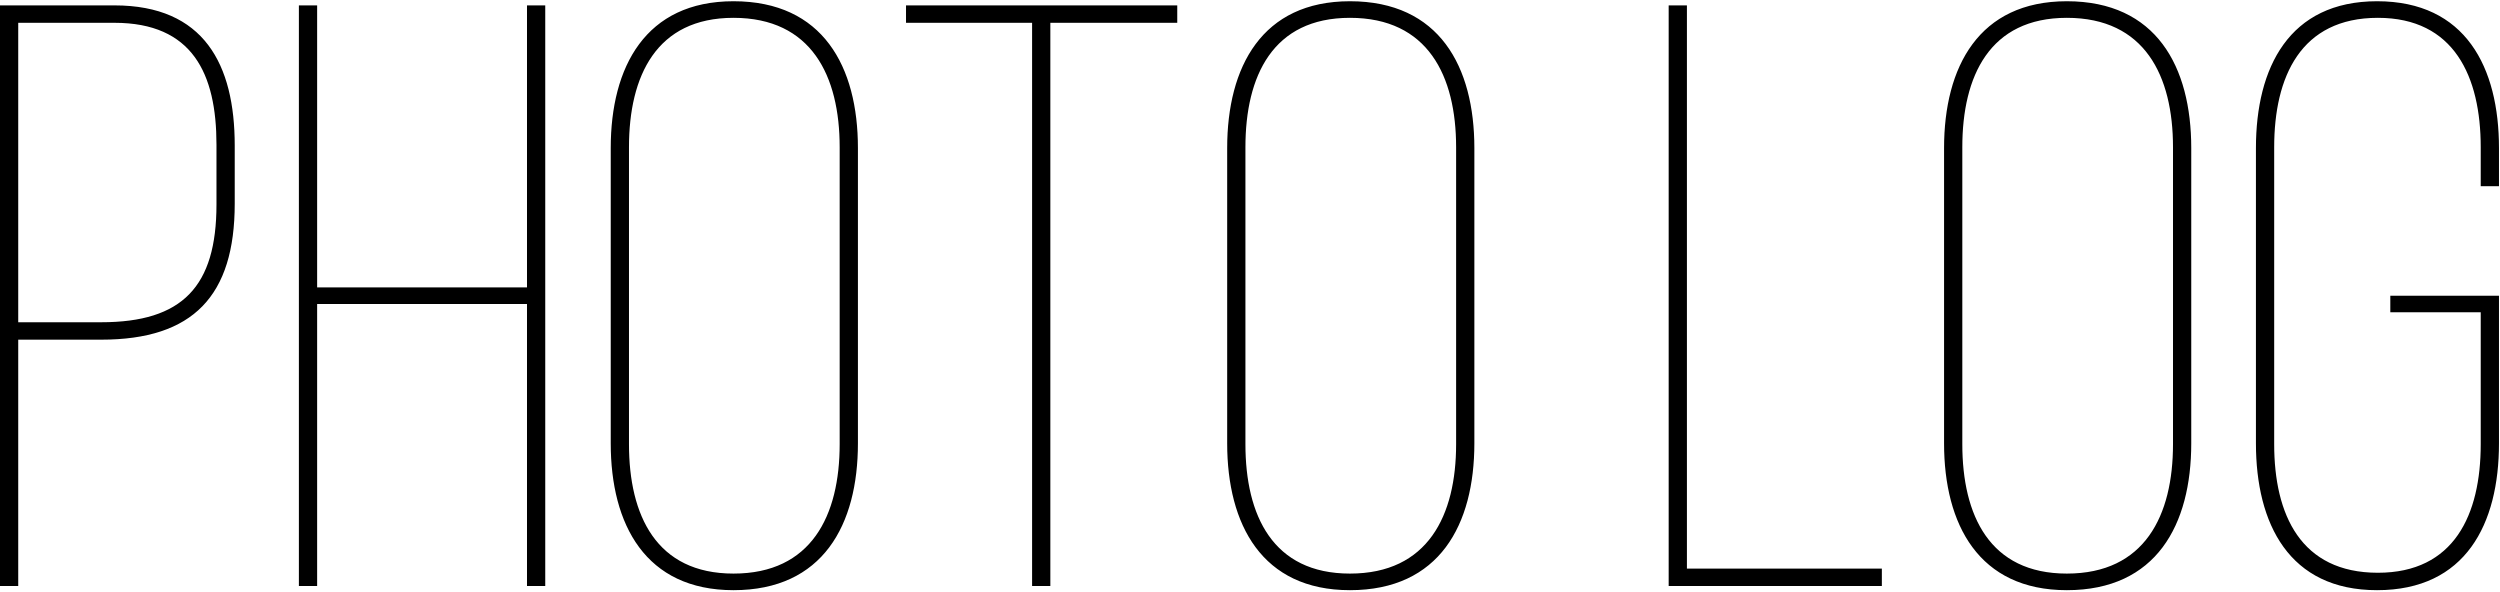 <svg width="866" height="205" viewBox="0 0 866 205" fill="none" xmlns="http://www.w3.org/2000/svg">
<path d="M-0.007 1.866H39.645C70.677 1.866 81.309 22.267 81.309 50.426V70.539C81.309 102.433 66.942 117.662 35.048 117.662H6.315V203H-0.007V1.866ZM6.315 111.628H35.048C63.207 111.628 74.987 99.272 74.987 70.826V50.138C74.987 25.428 66.655 7.9 39.645 7.9H6.315V111.628ZM182.551 105.307H109.856V203H103.535V1.866H109.856V99.56H182.551V1.866H188.873V203H182.551V105.307ZM211.559 153.579V51.288C211.559 23.129 223.627 0.43 254.084 0.43C285.116 0.43 297.184 23.129 297.184 51.288V153.579C297.184 181.737 285.116 204.437 254.084 204.437C223.627 204.437 211.559 181.737 211.559 153.579ZM217.88 51V153.866C217.88 178.577 227.362 198.69 254.084 198.69C281.093 198.69 290.863 178.577 290.863 153.866V51C290.863 26.29 281.093 6.176 254.084 6.176C227.362 6.176 217.88 26.29 217.88 51ZM363.839 203H357.517V7.9H313.843V1.866H407.801V7.9H363.839V203ZM425.095 153.579V51.288C425.095 23.129 437.163 0.43 467.62 0.43C498.652 0.43 510.72 23.129 510.72 51.288V153.579C510.72 181.737 498.652 204.437 467.62 204.437C437.163 204.437 425.095 181.737 425.095 153.579ZM431.416 51V153.866C431.416 178.577 440.898 198.69 467.62 198.69C494.629 198.69 504.399 178.577 504.399 153.866V51C504.399 26.29 494.629 6.176 467.62 6.176C440.898 6.176 431.416 26.29 431.416 51ZM651.873 203H578.028V1.866H584.349V196.966H651.873V203ZM673.425 153.579V51.288C673.425 23.129 685.493 0.43 715.95 0.43C746.983 0.43 759.051 23.129 759.051 51.288V153.579C759.051 181.737 746.983 204.437 715.95 204.437C685.493 204.437 673.425 181.737 673.425 153.579ZM679.746 51V153.866C679.746 178.577 689.228 198.69 715.95 198.69C742.96 198.69 752.729 178.577 752.729 153.866V51C752.729 26.29 742.96 6.176 715.95 6.176C689.228 6.176 679.746 26.29 679.746 51ZM823.407 0.43C854.151 0.43 865.645 23.416 865.645 51.288V64.505H859.323V51C859.323 26.577 850.129 6.176 823.694 6.176C796.972 6.176 787.777 26.577 787.777 51V153.866C787.777 178.289 796.972 198.403 823.694 198.403C850.129 198.403 859.323 178.289 859.323 153.866V108.18H828.004V102.433H865.645V153.579C865.645 181.45 854.151 204.437 823.407 204.437C792.949 204.437 781.456 181.45 781.456 153.579V51.288C781.456 23.416 792.949 0.43 823.407 0.43Z" fill="black"/>
</svg>
